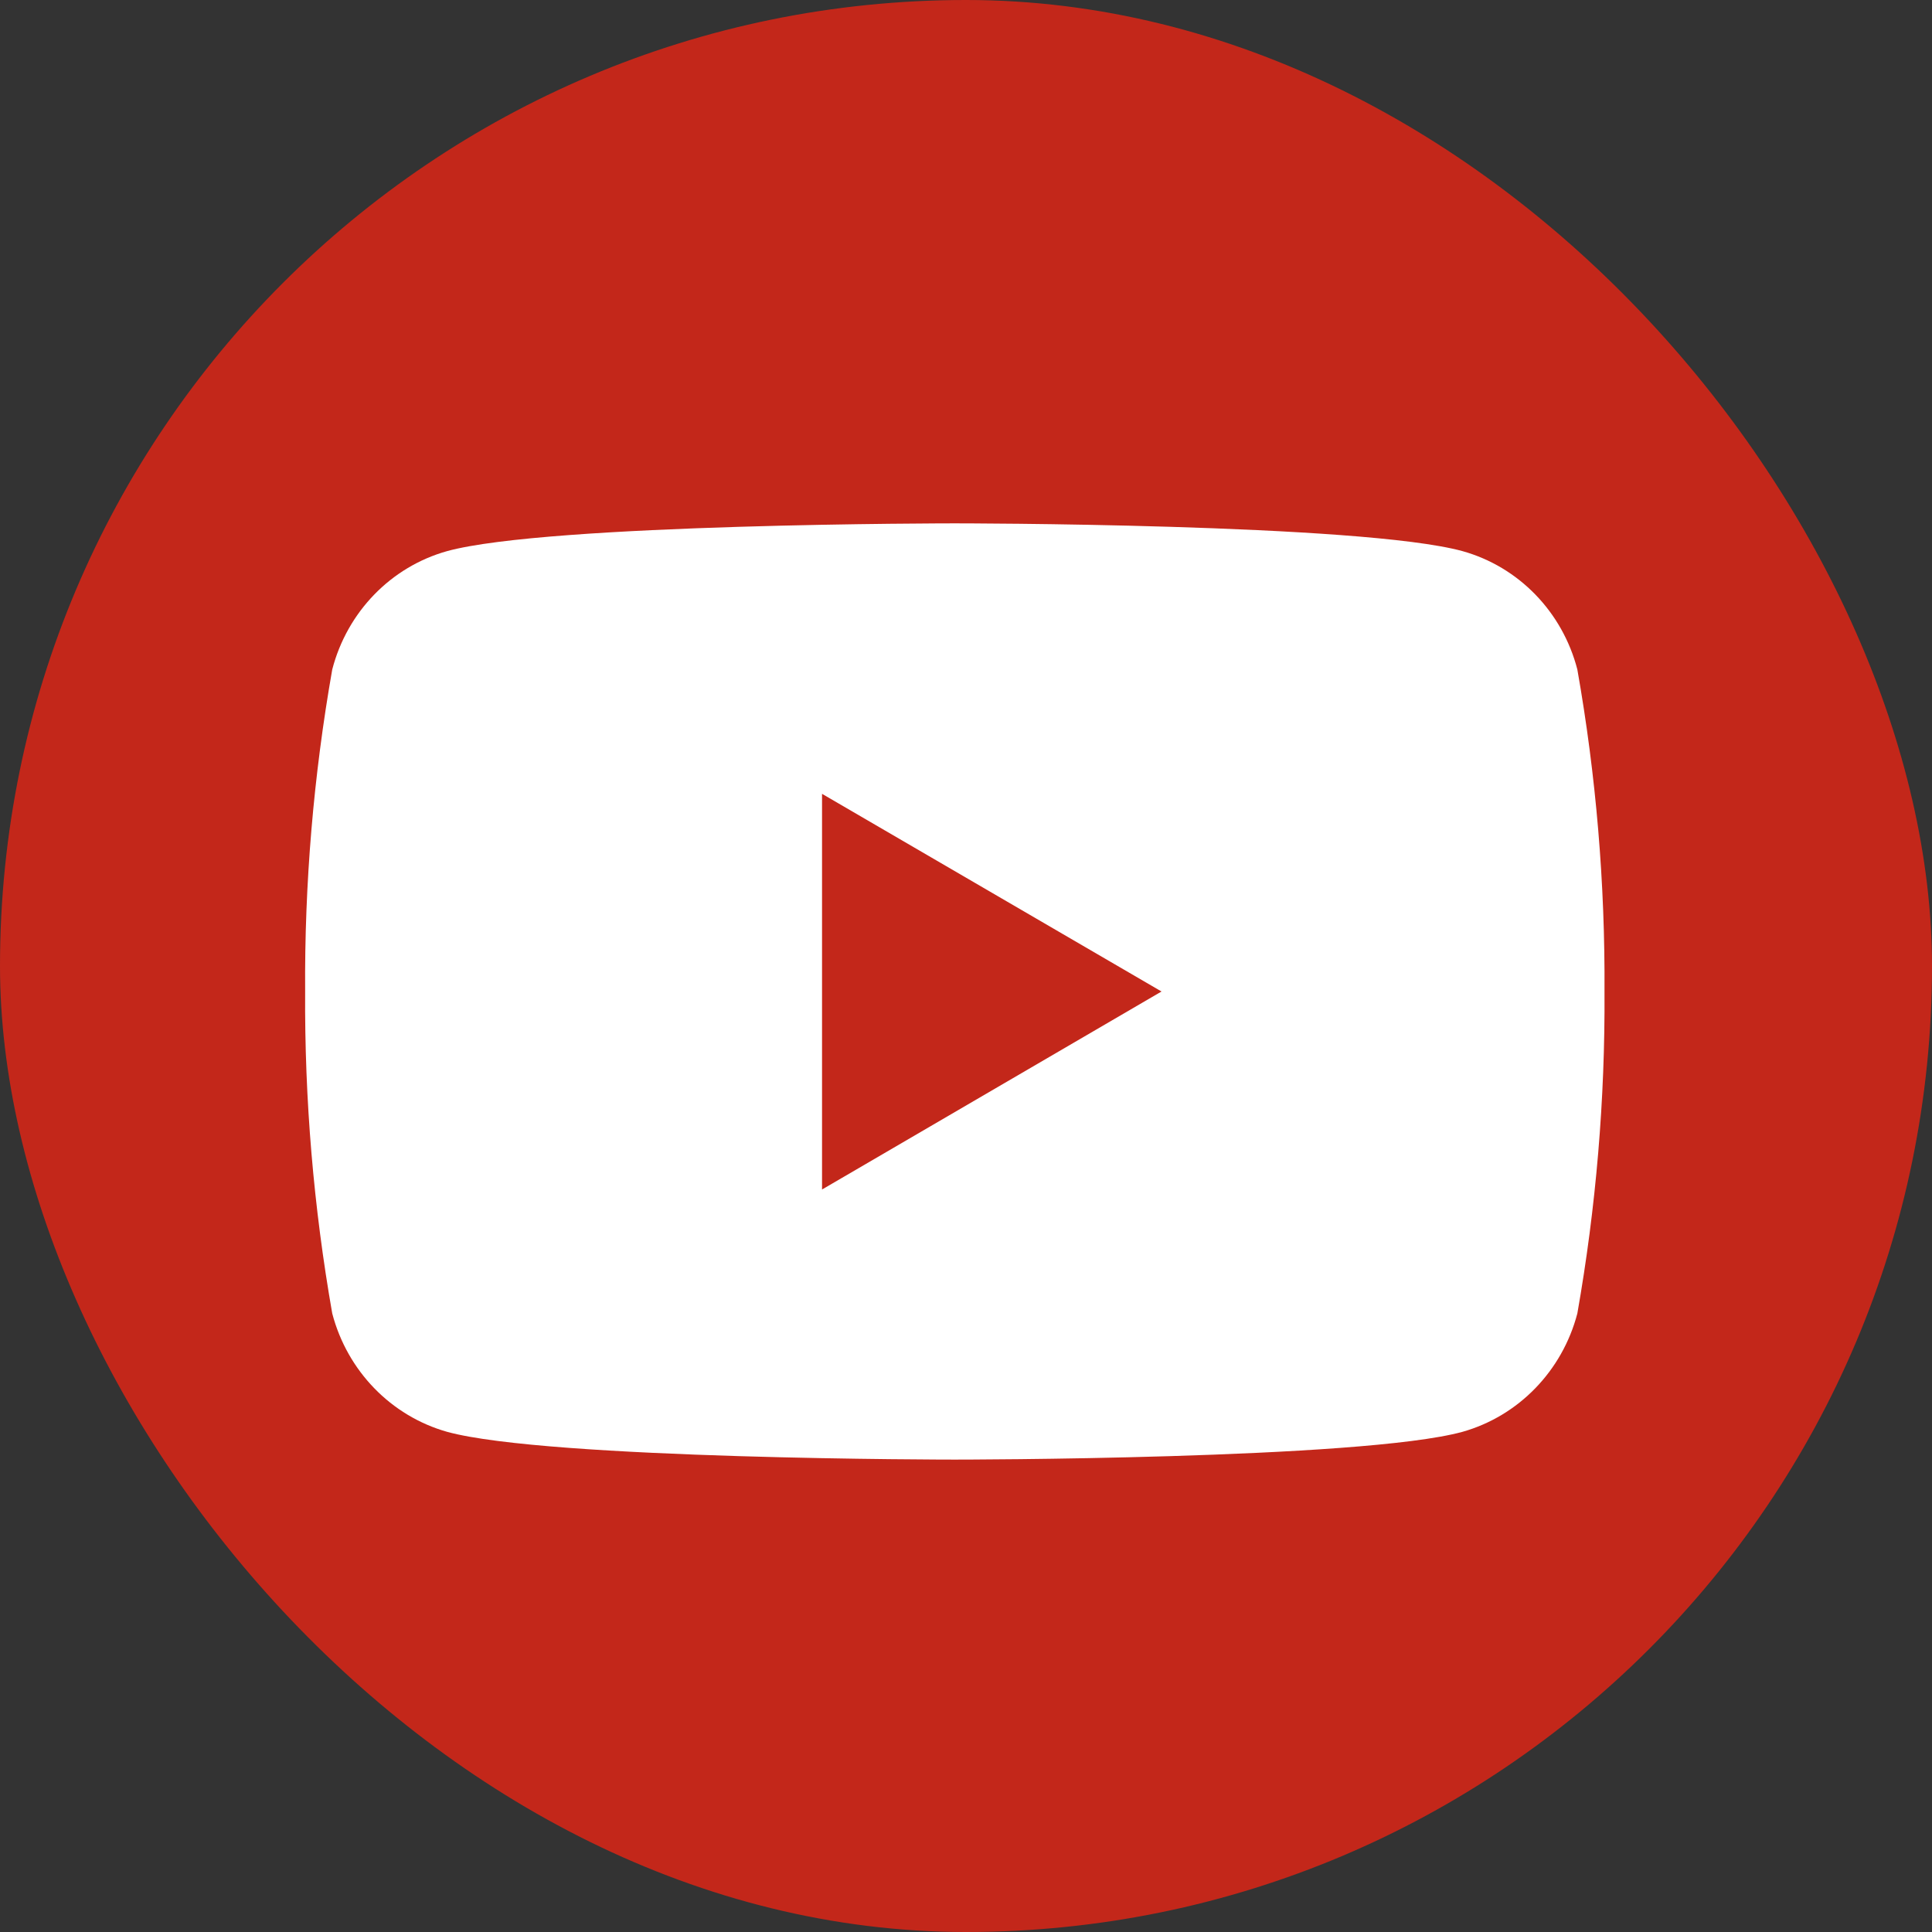 <?xml version="1.0" encoding="UTF-8"?>
<svg width="35px" height="35px" viewBox="0 0 35 35" version="1.1" xmlns="http://www.w3.org/2000/svg" xmlns:xlink="http://www.w3.org/1999/xlink">
    <rect x="0" y="0" width="35" height="35" fill="#333333" stroke="none"/>
    <title>colour-round-youtube</title>
    <g id="-" stroke="none" stroke-width="1" fill="none" fill-rule="evenodd">
        <g id="Modals_info-tab" transform="translate(-646, -1889)" fill-rule="nonzero">
            <g id="colour-round-youtube" transform="translate(646, 1889)">
                <rect id="_Rectangle_" fill="#C3271A" x="0" y="0" width="35" height="35" rx="17.5"></rect>
                <g id="_Group_2" transform="translate(5.385, 9.423)">
                    <path d="M23.19,2.705 C22.92,1.662 22.127,0.845 21.109,0.561 C19.271,0.058 11.909,0.058 11.909,0.058 C11.909,0.058 4.547,0.058 2.715,0.561 C1.698,0.845 0.905,1.662 0.634,2.705 C0.295,4.63 0.13,6.583 0.143,8.539 C0.131,10.494 0.296,12.447 0.634,14.372 C0.907,15.413 1.699,16.229 2.715,16.516 C4.547,17.019 11.909,17.019 11.909,17.019 C11.909,17.019 19.271,17.019 21.109,16.516 C22.125,16.229 22.917,15.413 23.19,14.372 C23.529,12.447 23.694,10.494 23.682,8.539 C23.694,6.583 23.53,4.63 23.19,2.705 Z" id="_Compound_Path_" fill="#FFFFFF"></path>
                    <polygon id="_Path_" fill="#C3271A" points="9.507 12.126 9.507 4.958 15.657 8.539"></polygon>
                </g>
            </g>
        </g>
    </g>
</svg>